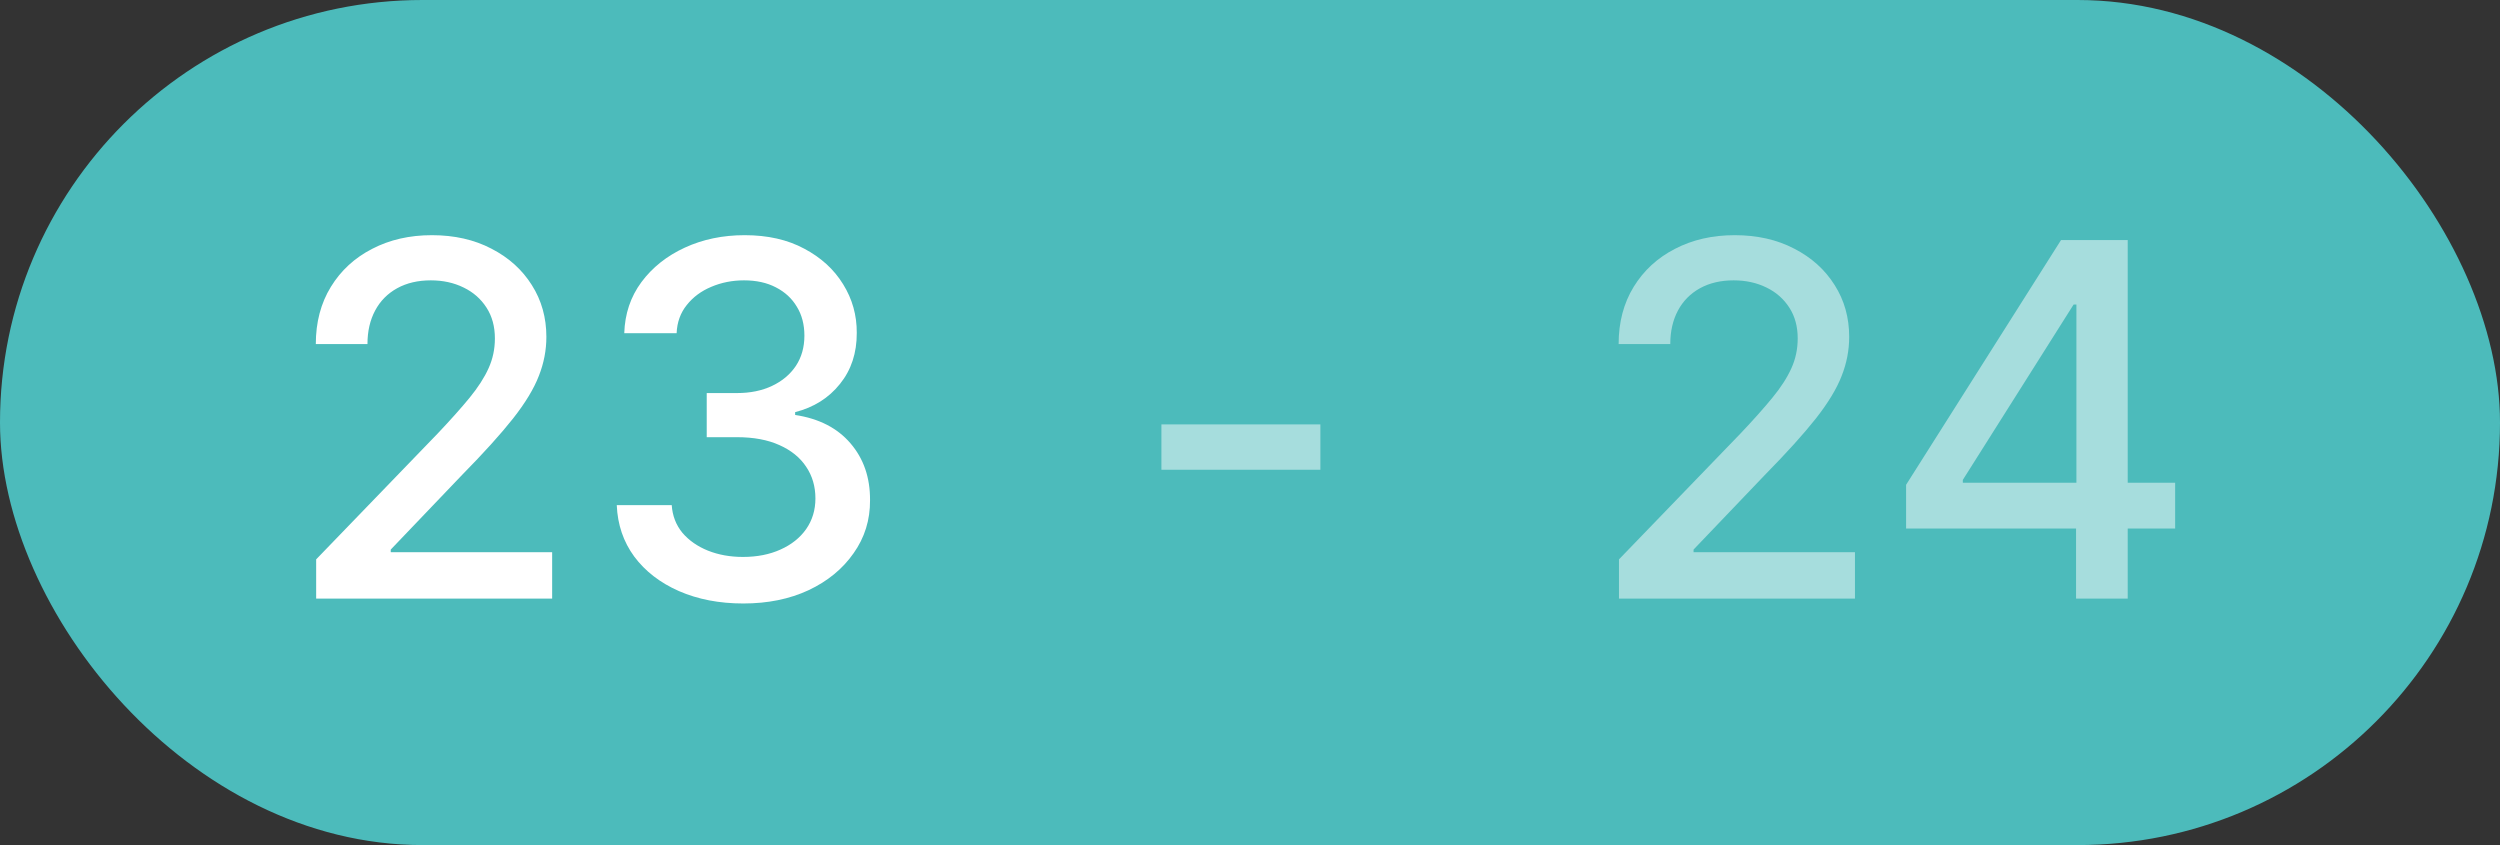 <?xml version="1.0" encoding="UTF-8"?> <svg xmlns="http://www.w3.org/2000/svg" width="71" height="24" viewBox="0 0 71 24" fill="none"><rect x="0" y="0" width="71" height="24" fill="#333333" stroke="none"/><rect width="71" height="24" rx="12" fill="#4CBBBB"></rect><path d="M8.979 17V15.886L12.425 12.317C12.793 11.929 13.096 11.589 13.335 11.298C13.576 11.003 13.757 10.723 13.876 10.457C13.996 10.192 14.055 9.911 14.055 9.612C14.055 9.274 13.976 8.982 13.817 8.737C13.658 8.489 13.441 8.298 13.165 8.165C12.89 8.03 12.581 7.962 12.236 7.962C11.871 7.962 11.553 8.036 11.281 8.185C11.009 8.335 10.801 8.545 10.655 8.817C10.509 9.089 10.436 9.407 10.436 9.771H8.969C8.969 9.152 9.112 8.61 9.397 8.146C9.682 7.682 10.073 7.322 10.57 7.067C11.068 6.808 11.633 6.679 12.266 6.679C12.905 6.679 13.469 6.807 13.956 7.062C14.447 7.314 14.829 7.658 15.104 8.096C15.38 8.53 15.517 9.021 15.517 9.567C15.517 9.945 15.446 10.315 15.303 10.676C15.164 11.037 14.921 11.44 14.572 11.884C14.224 12.325 13.741 12.86 13.121 13.49L11.097 15.608V15.682H15.681V17H8.979ZM21.11 17.139C20.427 17.139 19.817 17.021 19.28 16.786C18.747 16.551 18.324 16.224 18.013 15.807C17.704 15.386 17.539 14.899 17.516 14.345H19.077C19.097 14.647 19.198 14.909 19.38 15.131C19.566 15.349 19.808 15.518 20.106 15.638C20.404 15.757 20.736 15.817 21.1 15.817C21.501 15.817 21.856 15.747 22.164 15.608C22.476 15.469 22.719 15.275 22.895 15.026C23.07 14.774 23.158 14.484 23.158 14.156C23.158 13.815 23.07 13.515 22.895 13.256C22.723 12.995 22.469 12.789 22.134 12.64C21.803 12.491 21.402 12.416 20.931 12.416H20.071V11.163H20.931C21.309 11.163 21.64 11.095 21.925 10.96C22.214 10.824 22.439 10.635 22.602 10.393C22.764 10.148 22.845 9.861 22.845 9.533C22.845 9.218 22.774 8.944 22.631 8.712C22.492 8.477 22.293 8.293 22.035 8.161C21.78 8.028 21.478 7.962 21.13 7.962C20.799 7.962 20.489 8.023 20.2 8.146C19.915 8.265 19.683 8.437 19.504 8.663C19.325 8.885 19.229 9.152 19.216 9.463H17.729C17.746 8.913 17.908 8.429 18.217 8.011C18.528 7.594 18.939 7.267 19.45 7.032C19.96 6.797 20.527 6.679 21.15 6.679C21.803 6.679 22.366 6.807 22.84 7.062C23.317 7.314 23.685 7.65 23.944 8.071C24.206 8.492 24.335 8.953 24.332 9.453C24.335 10.023 24.176 10.507 23.854 10.905C23.536 11.303 23.112 11.569 22.582 11.705V11.785C23.258 11.887 23.782 12.156 24.153 12.59C24.527 13.024 24.713 13.563 24.709 14.206C24.713 14.766 24.557 15.268 24.242 15.712C23.931 16.157 23.505 16.506 22.965 16.761C22.424 17.013 21.806 17.139 21.11 17.139Z" fill="white"></path><path opacity="0.5" d="M37.499 12.053V13.341H32.984V12.053H37.499Z" fill="white"></path><path opacity="0.5" d="M45.979 17V15.886L49.425 12.317C49.793 11.929 50.096 11.589 50.334 11.298C50.577 11.003 50.757 10.723 50.876 10.457C50.996 10.192 51.055 9.911 51.055 9.612C51.055 9.274 50.976 8.982 50.817 8.737C50.658 8.489 50.441 8.298 50.166 8.165C49.89 8.03 49.581 7.962 49.236 7.962C48.871 7.962 48.553 8.036 48.281 8.185C48.01 8.335 47.801 8.545 47.655 8.817C47.509 9.089 47.436 9.407 47.436 9.771H45.969C45.969 9.152 46.112 8.61 46.397 8.146C46.682 7.682 47.073 7.322 47.57 7.067C48.068 6.808 48.633 6.679 49.266 6.679C49.905 6.679 50.469 6.807 50.956 7.062C51.447 7.314 51.829 7.658 52.104 8.096C52.38 8.53 52.517 9.021 52.517 9.567C52.517 9.945 52.446 10.315 52.303 10.676C52.164 11.037 51.92 11.44 51.572 11.884C51.224 12.325 50.74 12.86 50.121 13.49L48.097 15.608V15.682H52.681V17H45.979ZM54.133 15.011V13.768L58.533 6.818H59.512V8.648H58.891L55.744 13.629V13.709H61.774V15.011H54.133ZM58.96 17V14.633L58.97 14.067V6.818H60.427V17H58.96Z" fill="white"></path></svg> 
